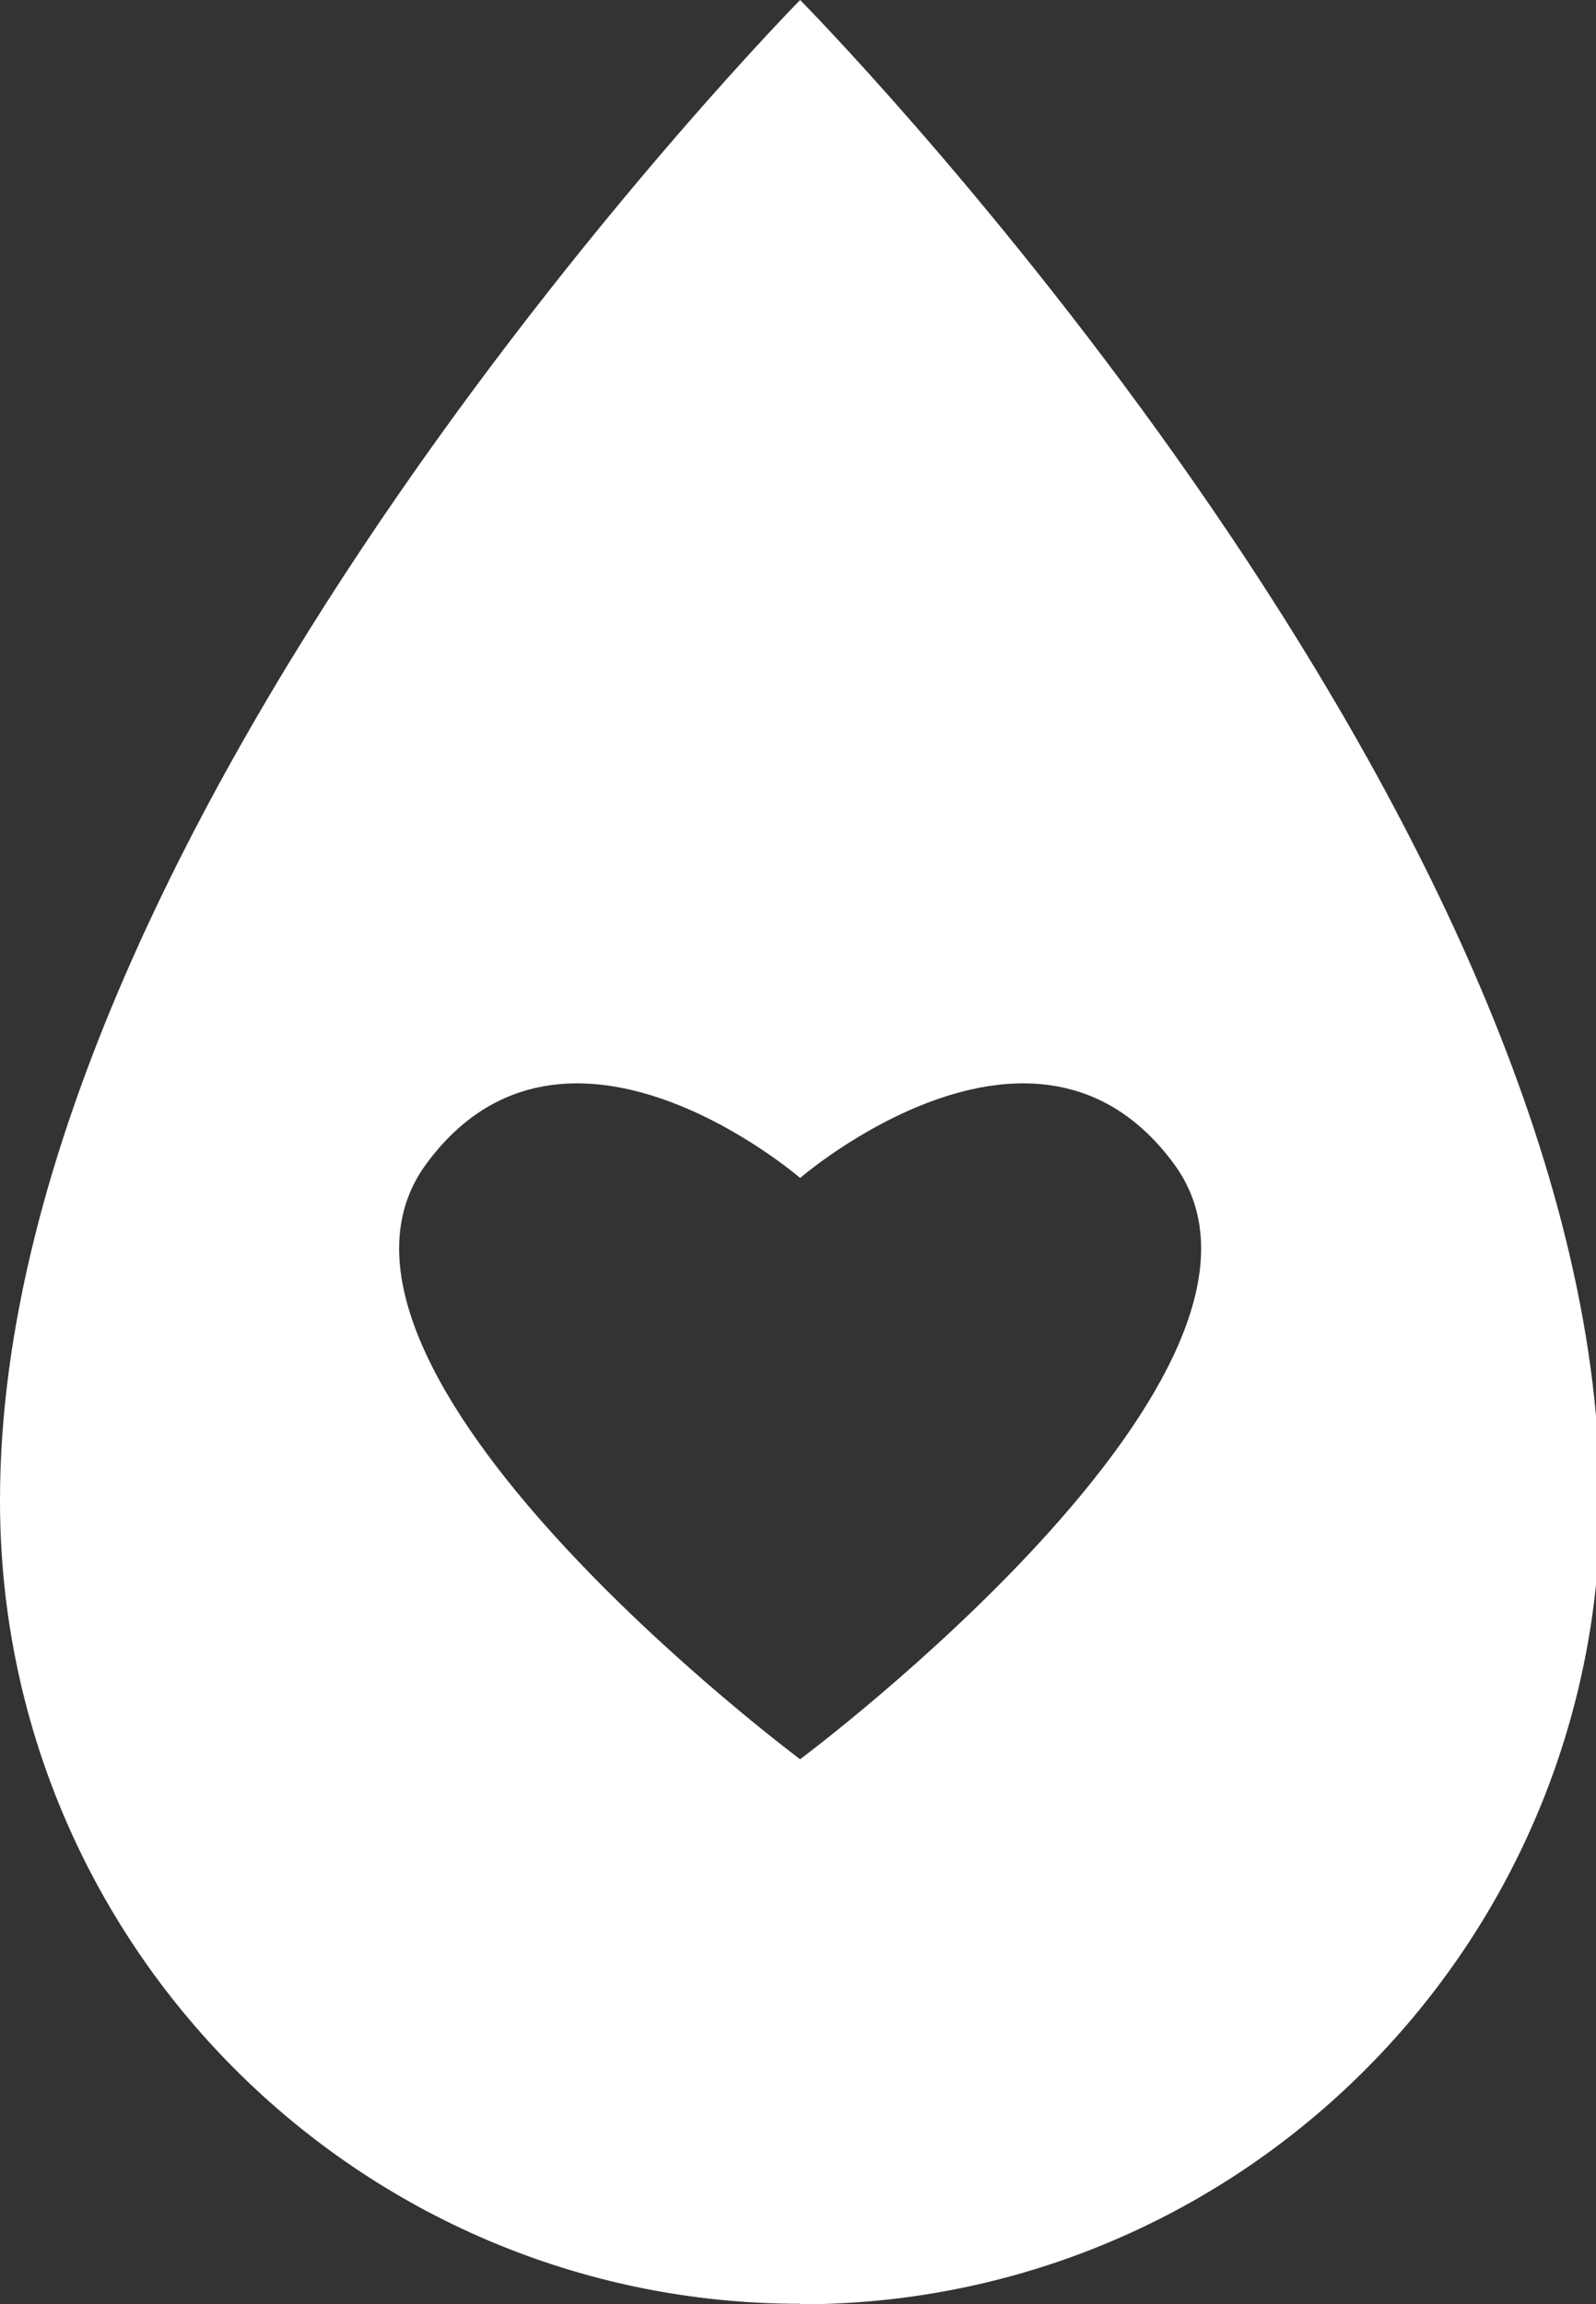<svg xmlns="http://www.w3.org/2000/svg" id="Layer_2" data-name="Layer 2" viewBox="0 0 30 43.29"><rect x="0" y="0" width="30" height="43.29" fill="#333333" stroke="none"/><defs><style>      .cls-1 {        fill: #fff;        stroke-width: 0px;      }    </style></defs><g id="Layer_1-2" data-name="Layer 1"><path class="cls-1" d="M15.04,43.29c7.78,0,14.17-5.92,14.96-13.51v-3.18C28.87,13.98,15.04,0,15.04,0,15.04,0,0,15.26,0,28.18v.02c0,8.33,6.74,15.08,15.04,15.08ZM8.01,21.87c2.61-3.56,7.03.26,7.03.26,0,0,4.42-3.82,7.03-.26,2.82,3.84-7.03,11.18-7.03,11.18,0,0-9.85-7.34-7.03-11.18Z"></path></g></svg>